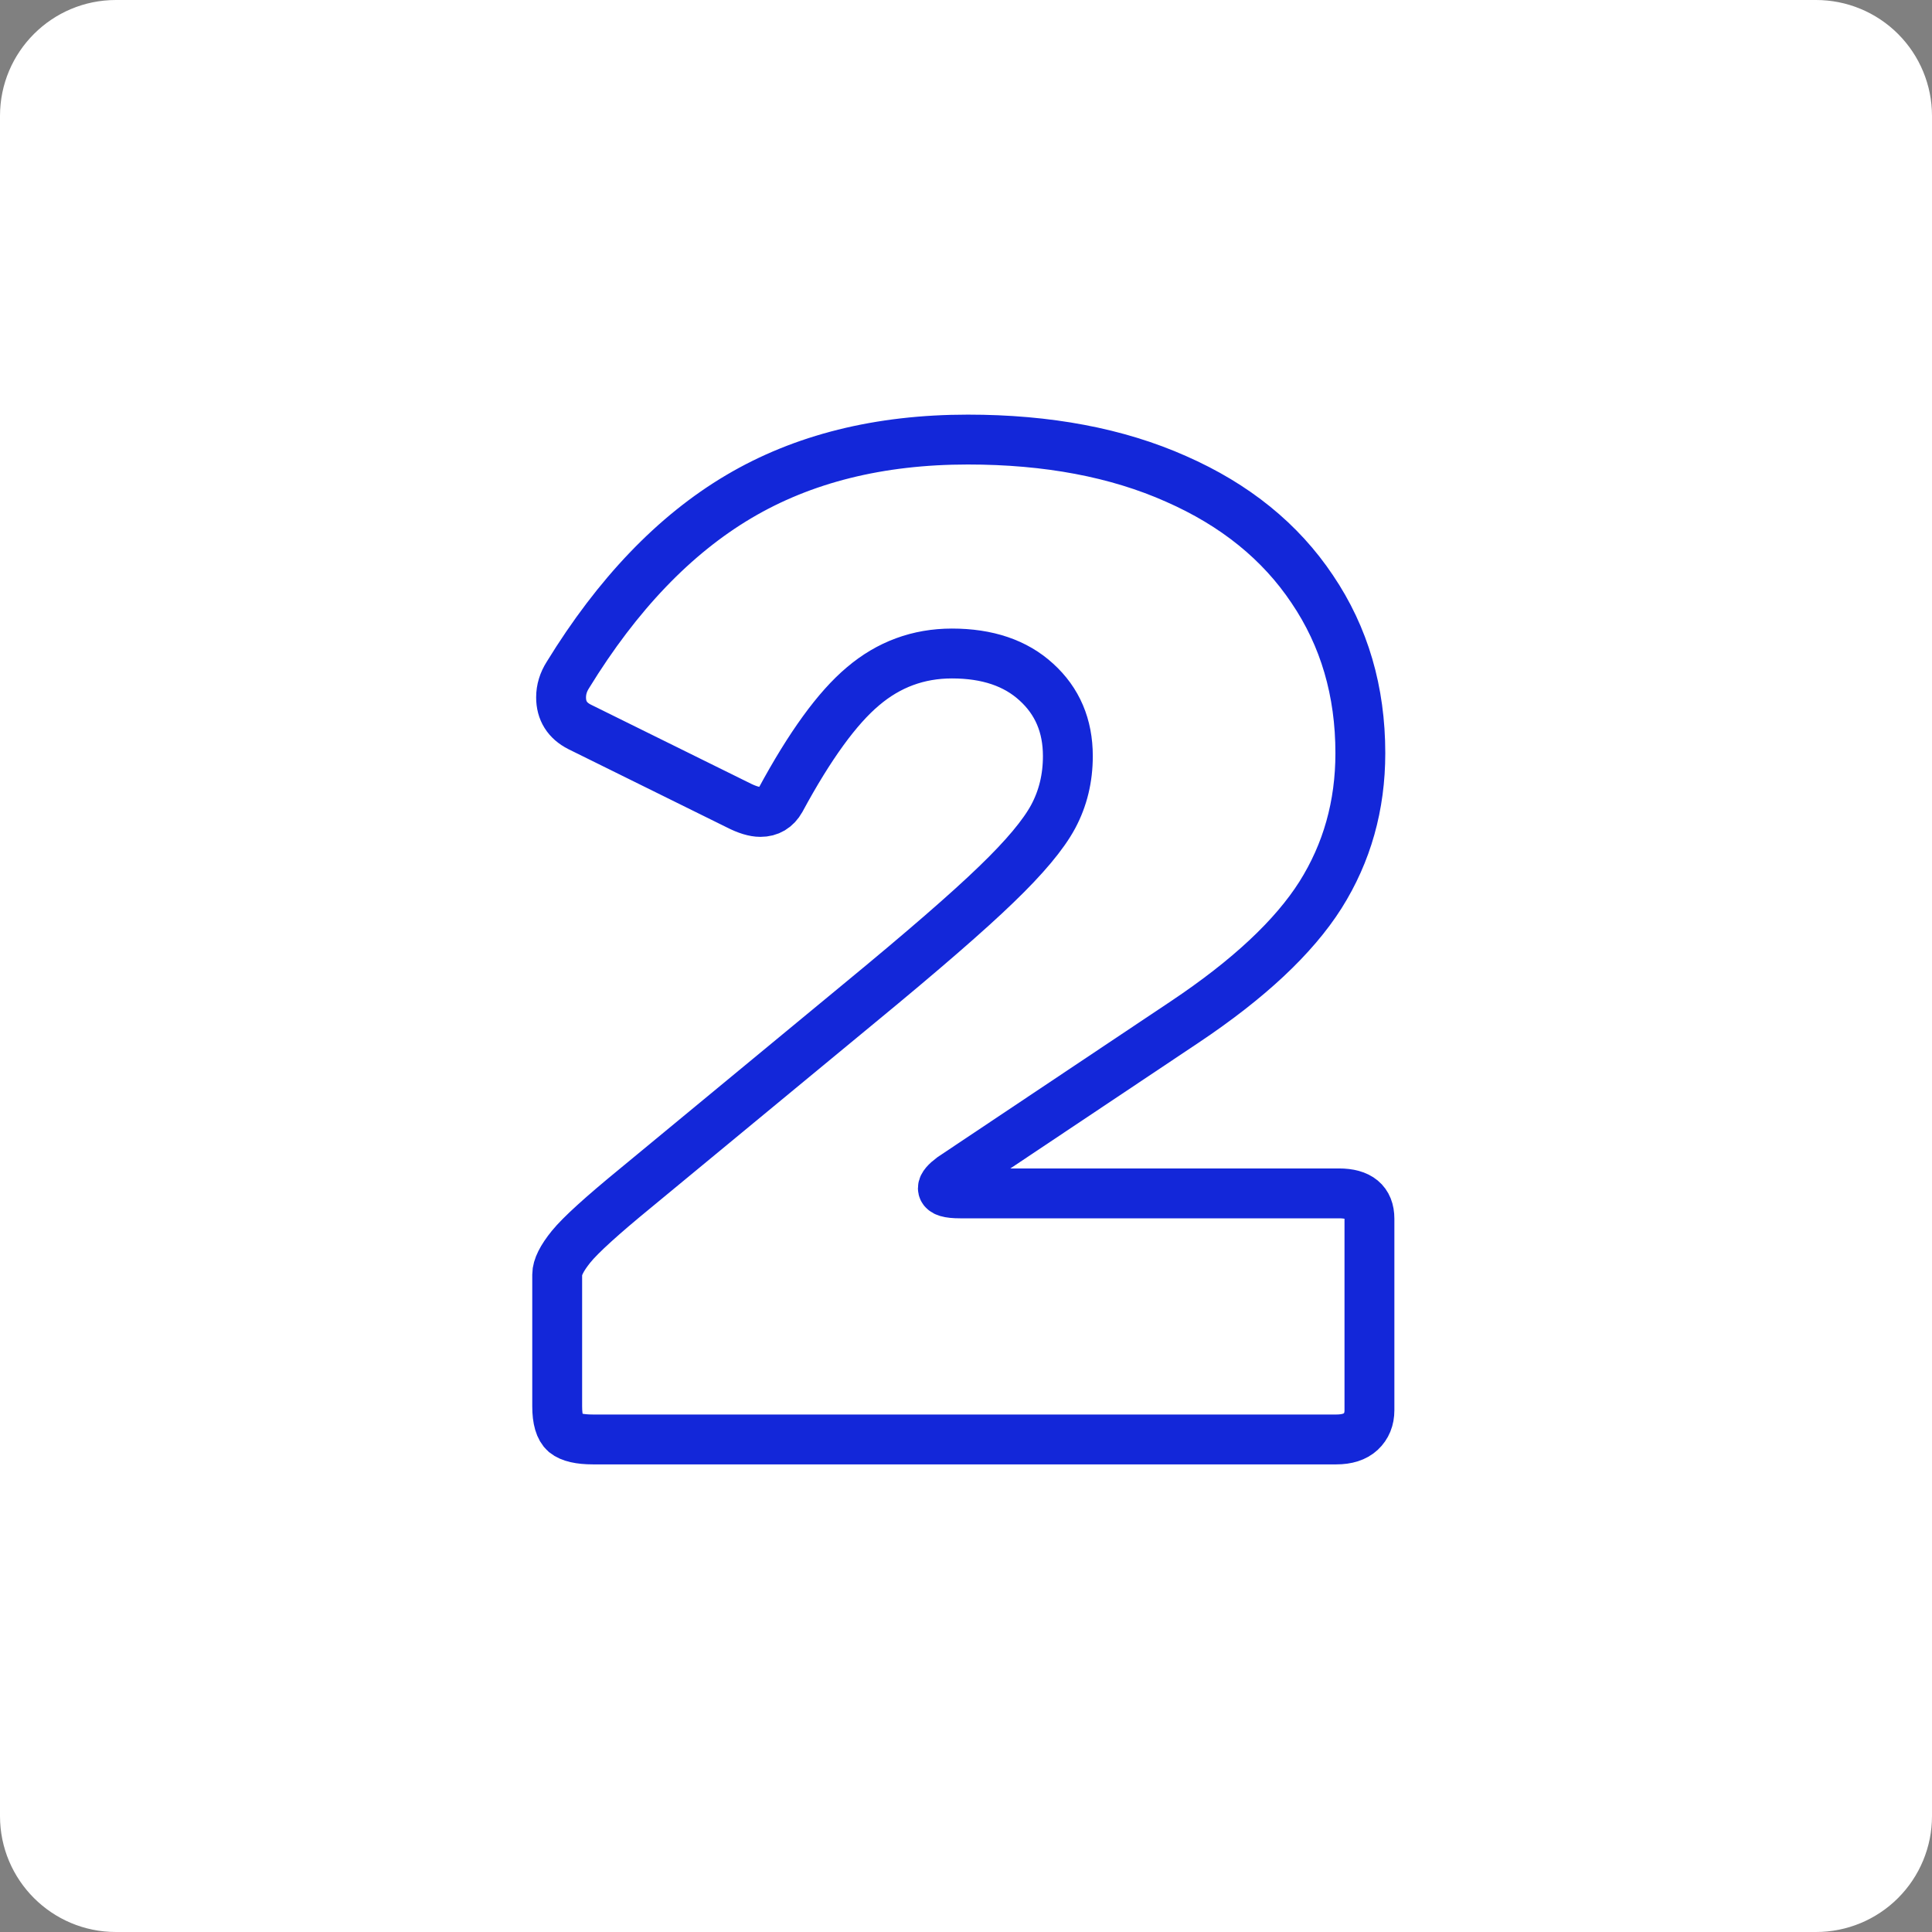 <svg xmlns="http://www.w3.org/2000/svg" xmlns:xlink="http://www.w3.org/1999/xlink" width="500" zoomAndPan="magnify" viewBox="0 0 375 375" height="500" preserveAspectRatio="xMidYMid meet" version="1.0"><rect x="0" y="0" width="375" height="375" fill="#808080" stroke="none"/><defs><clipPath id="0a5ebbbb0c"><path d="M 22.5 0 L 352.5 0 C 358.469 0 364.191 2.371 368.41 6.59 C 372.629 10.809 375 16.531 375 22.5 L 375 352.5 C 375 358.469 372.629 364.191 368.41 368.41 C 364.191 372.629 358.469 375 352.5 375 L 22.5 375 C 10.074 375 0 364.926 0 352.5 L 0 22.5 C 0 10.074 10.074 0 22.5 0 Z M 22.5 0 " clip-rule="nonzero"/></clipPath></defs><g clip-path="url(#0a5ebbbb0c)"><rect x="-37.5" width="450" fill="#ffffff" y="-37.5" height="450" fill-opacity="1"/></g><path stroke-linecap="butt" transform="matrix(1.955, 0, 0, 1.955, 0, 58.483)" fill="none" stroke-linejoin="miter" d="M 85.294 69.713 C 91.613 64.513 96.157 60.571 98.929 57.885 C 101.722 55.197 103.603 52.953 104.57 51.149 C 105.537 49.342 106.021 47.344 106.021 45.152 C 106.021 42.145 104.978 39.695 102.893 37.804 C 100.831 35.914 98.038 34.967 94.513 34.967 C 91.183 34.967 88.24 36.052 85.682 38.224 C 83.124 40.372 80.397 44.133 77.495 49.504 C 77.044 50.3 76.378 50.697 75.497 50.697 C 74.895 50.697 74.154 50.471 73.273 50.02 L 57.544 42.252 C 56.319 41.629 55.706 40.652 55.706 39.319 C 55.706 38.546 55.932 37.804 56.383 37.095 C 61.305 29.08 66.956 23.181 73.337 19.4 C 79.719 15.617 87.305 13.727 96.093 13.727 C 104.022 13.727 110.908 15.028 116.753 17.628 C 122.618 20.205 127.132 23.858 130.29 28.586 C 133.471 33.292 135.06 38.718 135.06 44.862 C 135.06 50.062 133.739 54.758 131.097 58.948 C 128.453 63.116 123.961 67.317 117.623 71.551 L 94.513 86.99 C 93.911 87.44 93.611 87.795 93.611 88.053 C 93.611 88.397 94.181 88.569 95.32 88.569 L 132.933 88.569 C 134.954 88.569 135.963 89.406 135.963 91.082 L 135.963 110.1 C 135.963 110.979 135.673 111.689 135.094 112.226 C 134.534 112.742 133.729 112.999 132.676 112.999 L 58.865 112.999 C 57.554 112.999 56.631 112.786 56.094 112.356 C 55.578 111.904 55.32 111.023 55.32 109.712 L 55.32 96.626 C 55.32 95.918 55.782 94.993 56.705 93.854 C 57.63 92.715 59.756 90.783 63.088 88.053 Z M 85.294 69.713 " stroke="#1327d9" stroke-width="4.951" stroke-opacity="1" stroke-miterlimit="4"/></svg>
